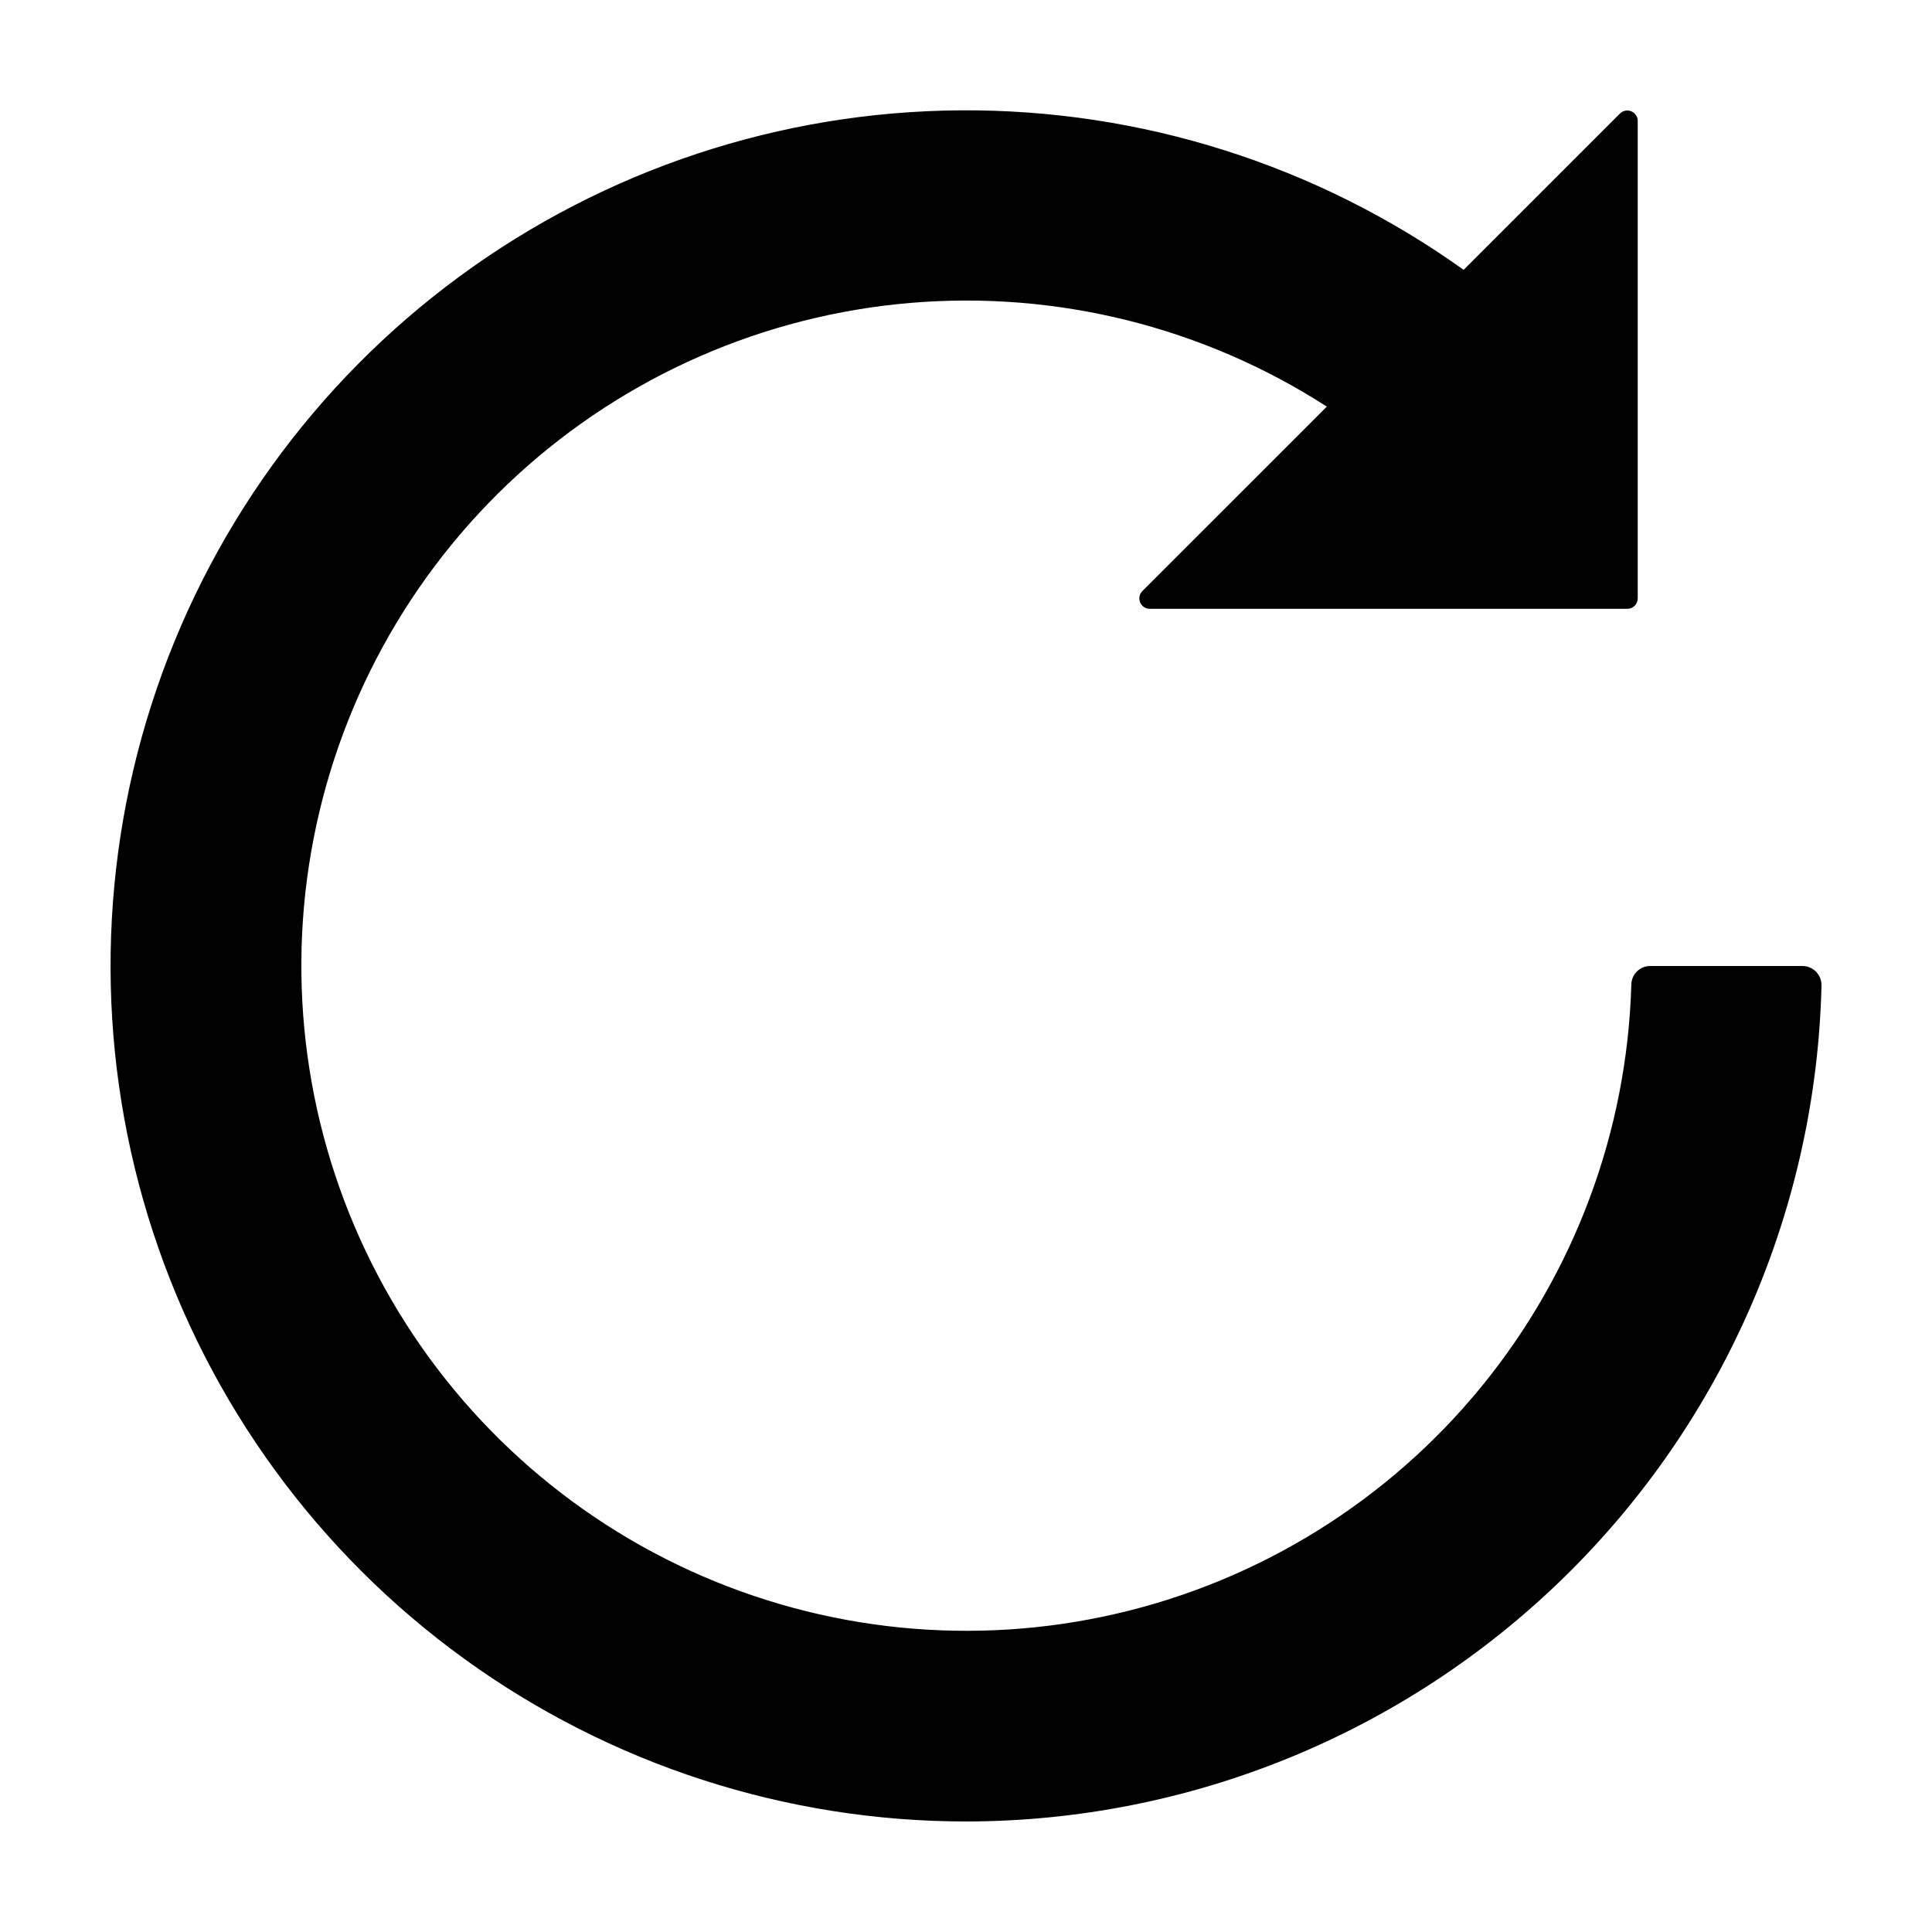 <?xml version="1.0" encoding="UTF-8"?>
<!-- Uploaded to: ICON Repo, www.iconrepo.com, Generator: ICON Repo Mixer Tools -->
<svg fill="#000000" width="800px" height="800px" version="1.1" viewBox="144 144 512 512" xmlns="http://www.w3.org/2000/svg">
 <path d="m400.03 626.71c59.223-0.062 116.07-23.27 158.43-64.668 42.352-41.395 66.844-97.703 68.258-156.91 0.02-1.355-0.508-2.664-1.461-3.625-0.949-0.965-2.25-1.508-3.606-1.508h-40.355c-2.719 0.012-4.93 2.195-4.977 4.918-1.105 38.941-15.078 76.418-39.738 106.58-24.66 30.156-58.617 51.297-96.562 60.113-37.949 8.816-77.746 4.812-113.18-11.387-35.43-16.195-64.496-43.672-82.656-78.141-18.16-34.465-24.391-73.973-17.719-112.36 6.672-38.383 25.871-73.473 54.598-99.785 28.727-26.316 65.363-42.371 104.18-45.66 38.816-3.289 77.633 6.375 110.38 27.48l-48.875 48.867c-0.789 0.793-1.023 1.98-0.598 3.012 0.43 1.035 1.438 1.707 2.555 1.707h126.55c1.523 0 2.762-1.238 2.762-2.762v-126.53c0-1.117-0.672-2.125-1.707-2.555-1.031-0.426-2.219-0.191-3.012 0.598l-41.418 41.414c-38.875-27.785-85.531-42.578-133.31-42.27-47.781 0.309-94.246 15.707-132.75 43.992-38.512 28.285-67.102 68.012-81.691 113.52-14.59 45.5-14.43 94.445 0.453 139.85s43.73 84.949 82.426 112.98c38.695 28.035 85.254 43.129 133.04 43.125z"/>
</svg>